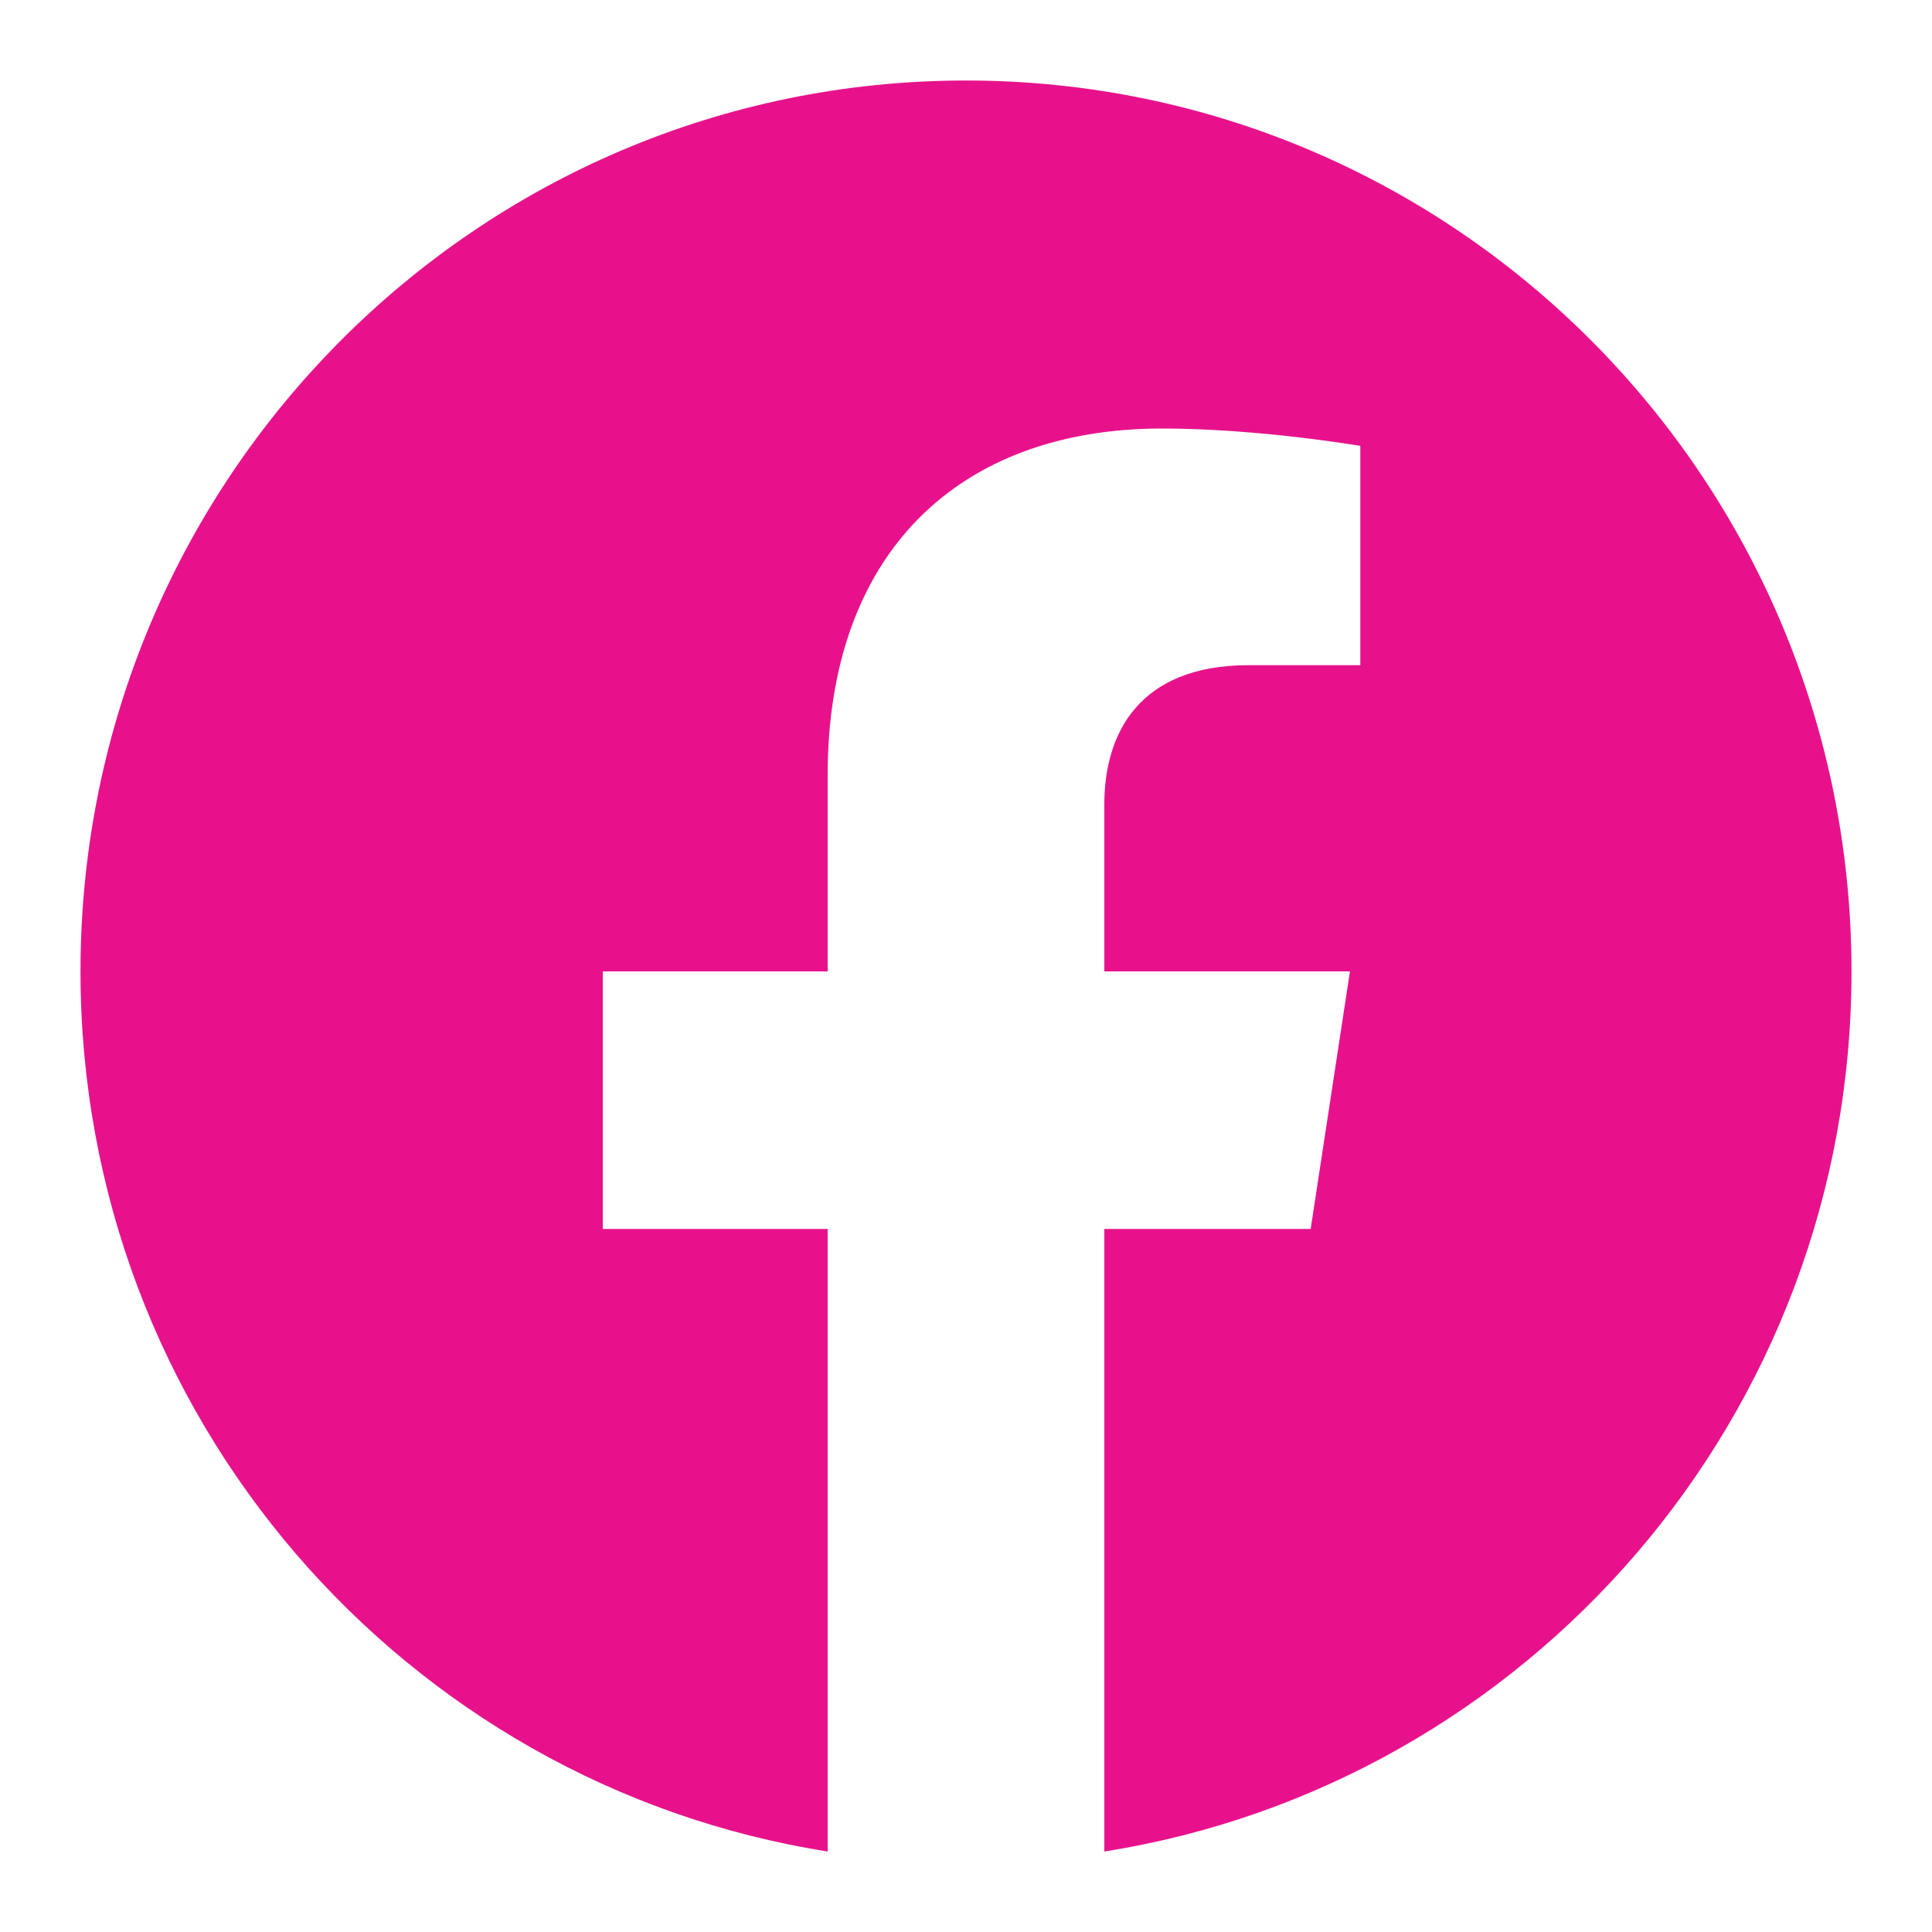 <svg xmlns="http://www.w3.org/2000/svg" width="30" height="30" viewBox="0 0 30 30" fill="none"><path d="M28.75 15.084C28.75 7.444 22.594 1.25 15 1.25C7.406 1.25 1.25 7.444 1.25 15.084C1.25 21.989 6.278 27.712 12.852 28.75V19.083H9.36V15.084H12.852V12.036C12.852 8.569 14.904 6.654 18.045 6.654C19.549 6.654 21.123 6.924 21.123 6.924V10.329H19.389C17.681 10.329 17.148 11.395 17.148 12.49V15.084H20.962L20.352 19.083H17.148V28.75C23.722 27.712 28.75 21.989 28.75 15.084Z" fill="#E7128B"></path></svg>